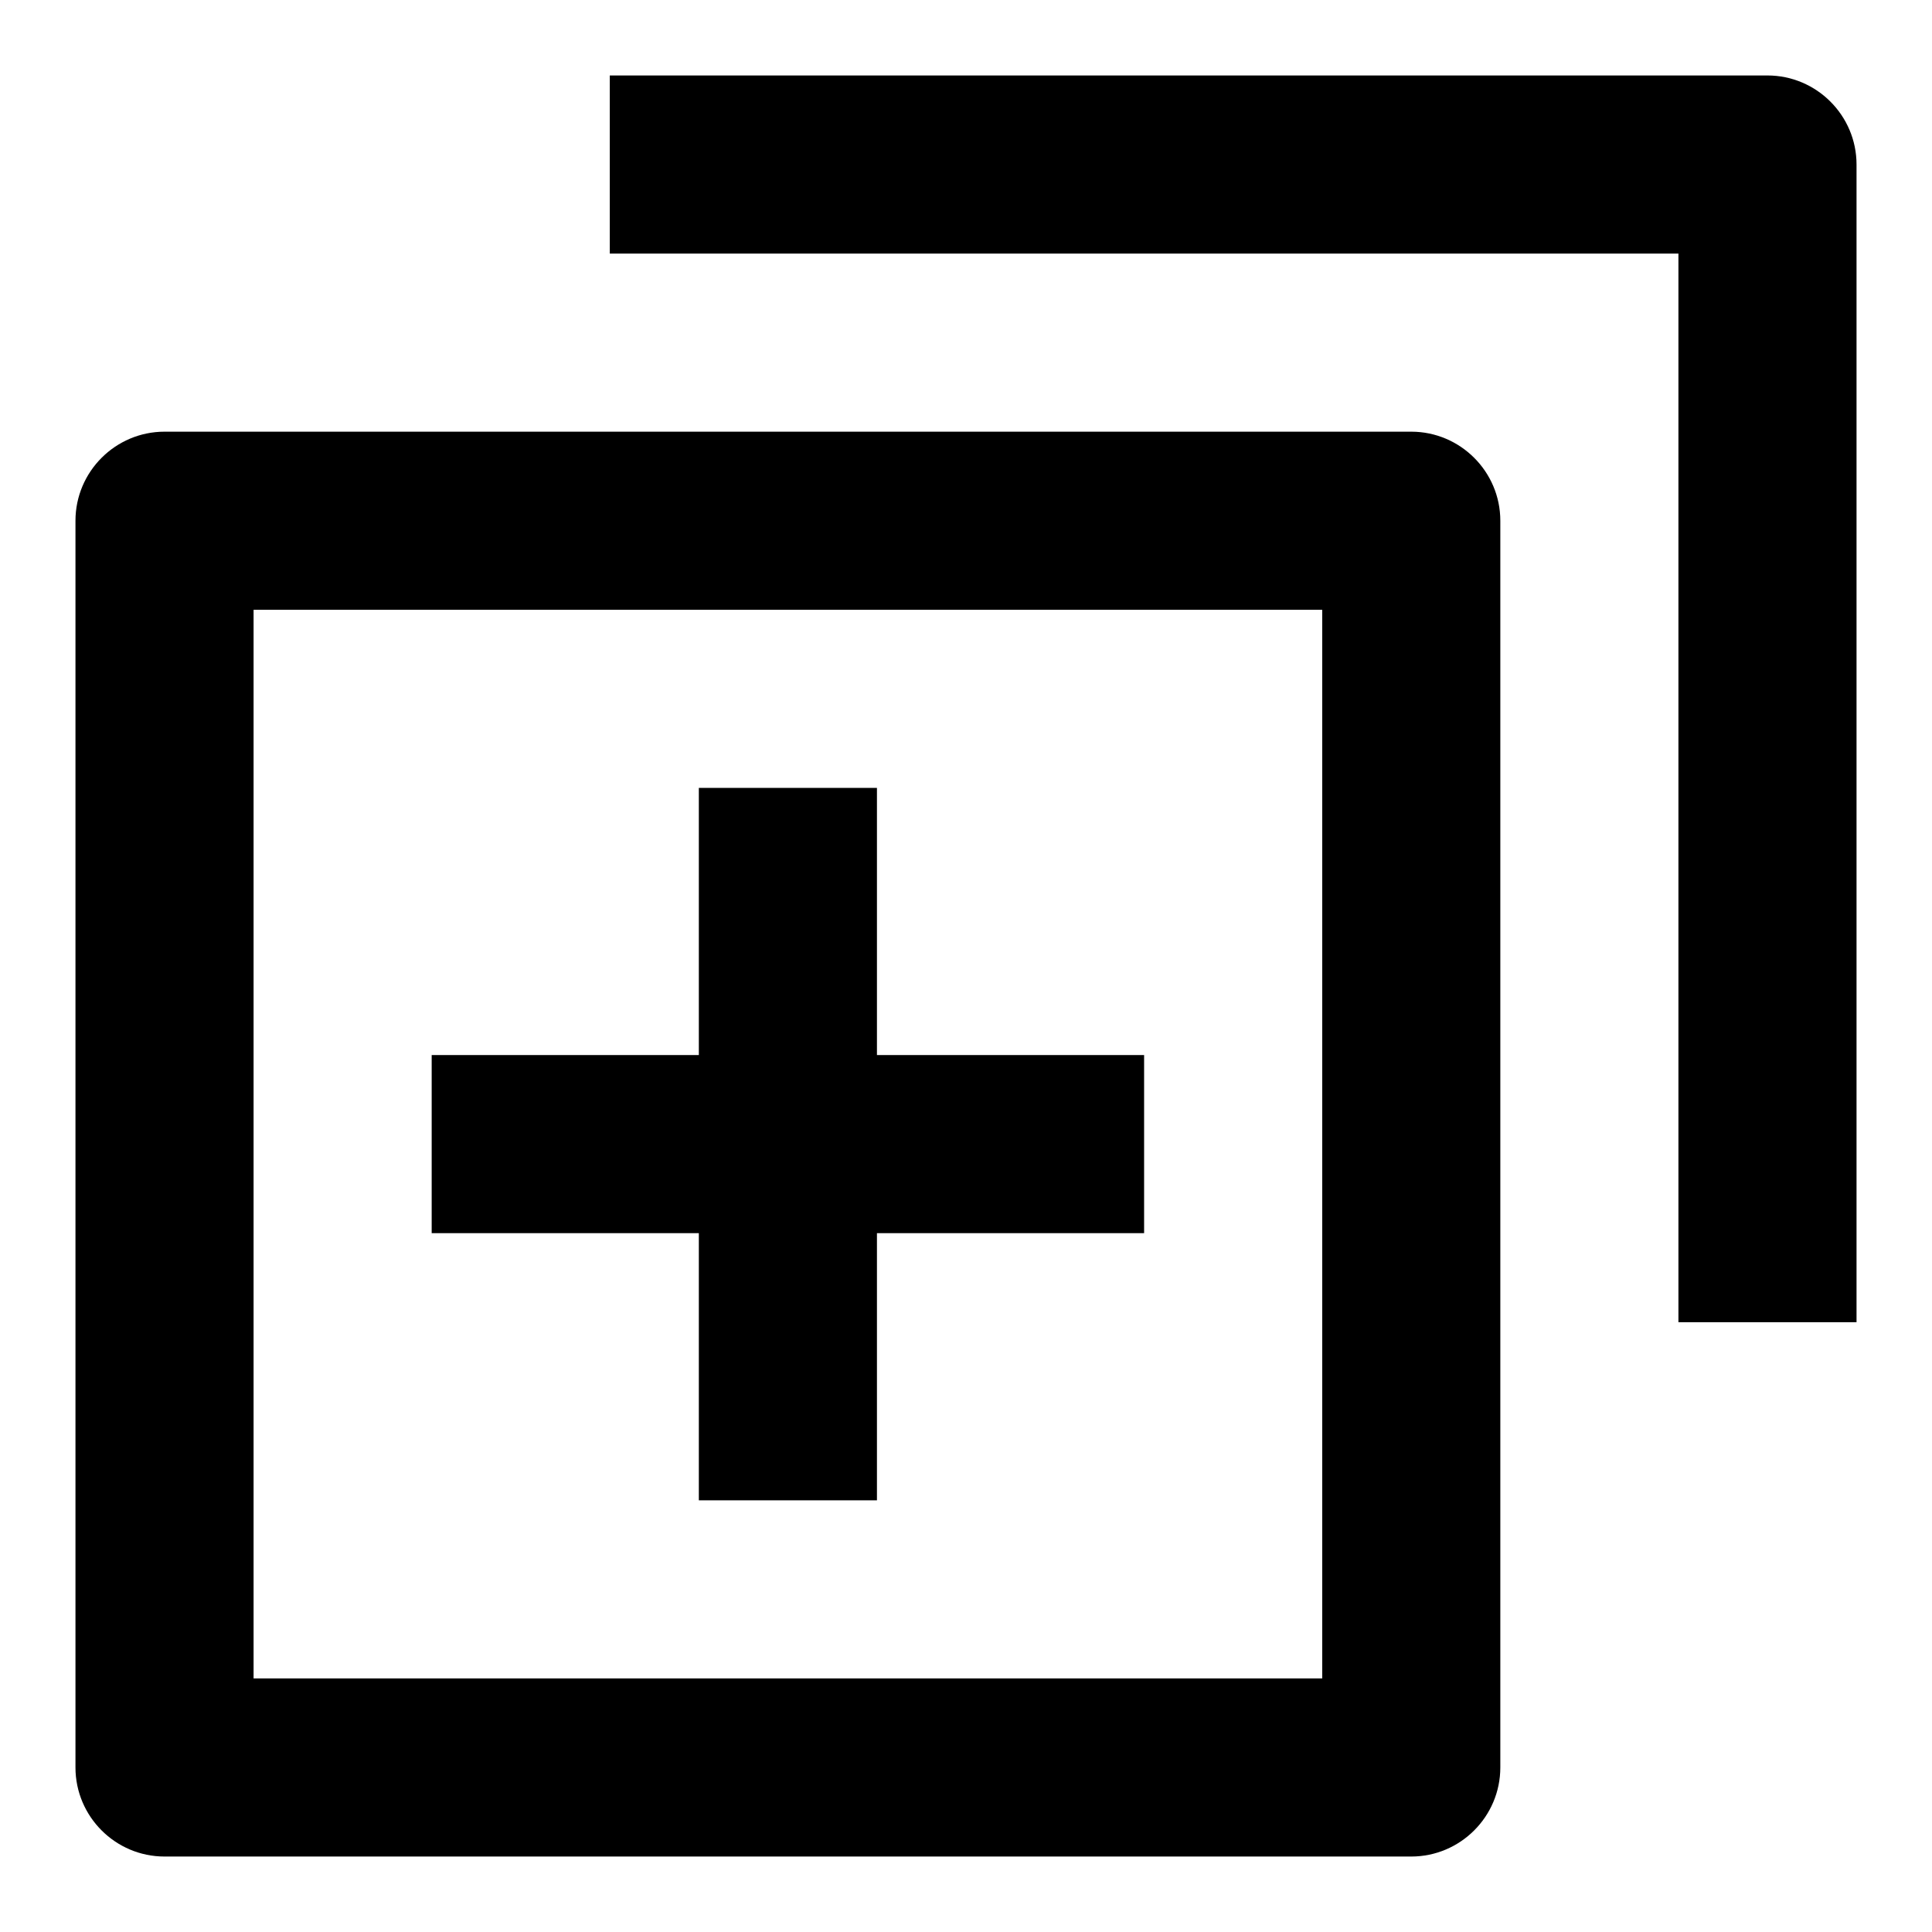 <?xml version="1.0" encoding="utf-8"?>
<!-- Svg Vector Icons : http://www.onlinewebfonts.com/icon -->
<!DOCTYPE svg PUBLIC "-//W3C//DTD SVG 1.1//EN" "http://www.w3.org/Graphics/SVG/1.1/DTD/svg11.dtd">
<svg version="1.1" xmlns="http://www.w3.org/2000/svg" xmlns:xlink="http://www.w3.org/1999/xlink" x="0px" y="0px" viewBox="0 0 256 256" enable-background="new 0 0 256 256" xml:space="preserve">
<g> <path fill="#000000" d="M116.2,104.4H92.6v35.4H57.2v23.6h35.4v35.4h23.6v-35.4h35.4v-23.6h-35.4V104.4z"/> <path fill="#000000" d="M21.8,246H187c6.5,0,11.8-5.3,11.8-11.8l0,0V69c0-6.5-5.3-11.8-11.8-11.8l0,0H21.8C15.3,57.2,10,62.5,10,69 l0,0v165.2C10,240.7,15.3,246,21.8,246L21.8,246z M33.6,80.8h141.6v141.6H33.6V80.8z"/> <path fill="#000000" d="M234.2,10H80.8v23.6h141.6v141.6H246V21.8C246,15.3,240.7,10,234.2,10L234.2,10z"/></g>
</svg>